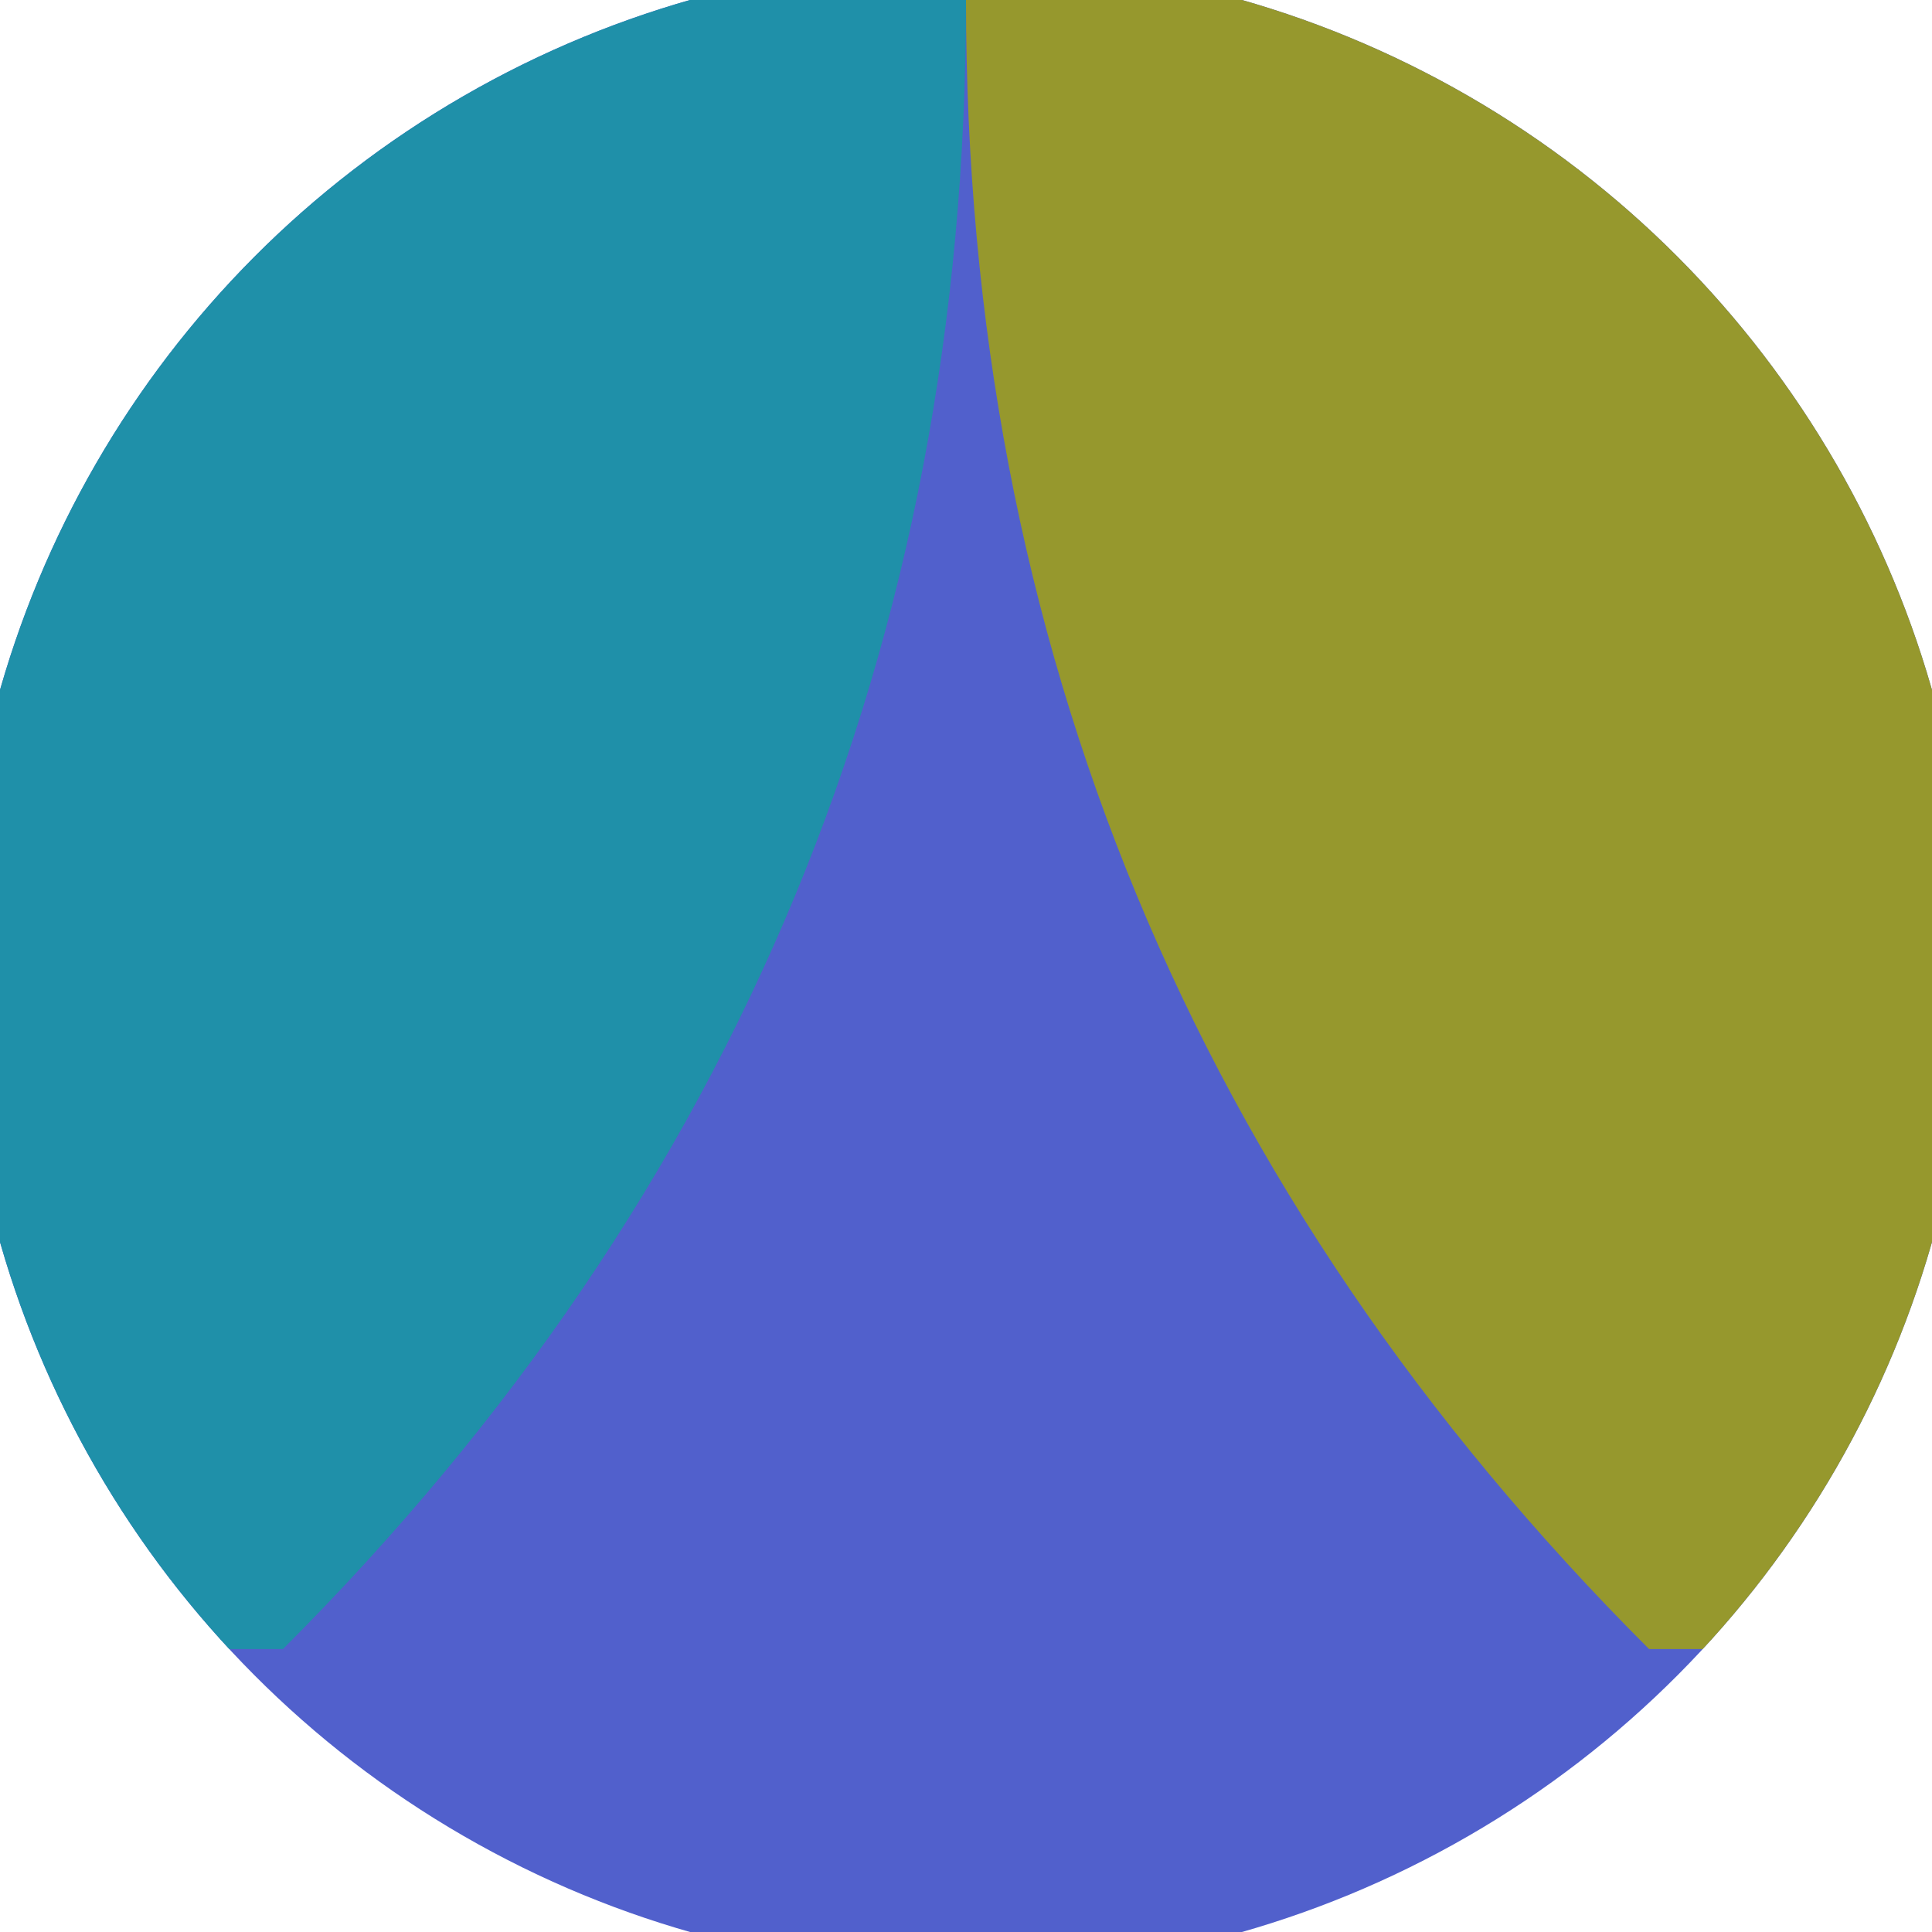 <svg xmlns="http://www.w3.org/2000/svg" width="128" height="128" viewBox="0 0 100 100" shape-rendering="geometricPrecision">
                            <defs>
                                <clipPath id="clip">
                                    <circle cx="50" cy="50" r="52" />
                                    <!--<rect x="0" y="0" width="100" height="100"/>-->
                                </clipPath>
                            </defs>
                            <g transform="rotate(0 50 50)">
                            <rect x="0" y="0" width="100" height="100" fill="#5160cc" clip-path="url(#clip)"/><path d="M 50 0 Q 50 50 85.355 85.355 H 100 V 0 H 50 Z" fill="#96982d" clip-path="url(#clip)"/><path d="M 50 0 Q 50 50 14.645 85.355 H 0 V 0 H 50 Z" fill="#1f90a9" clip-path="url(#clip)"/></g></svg>